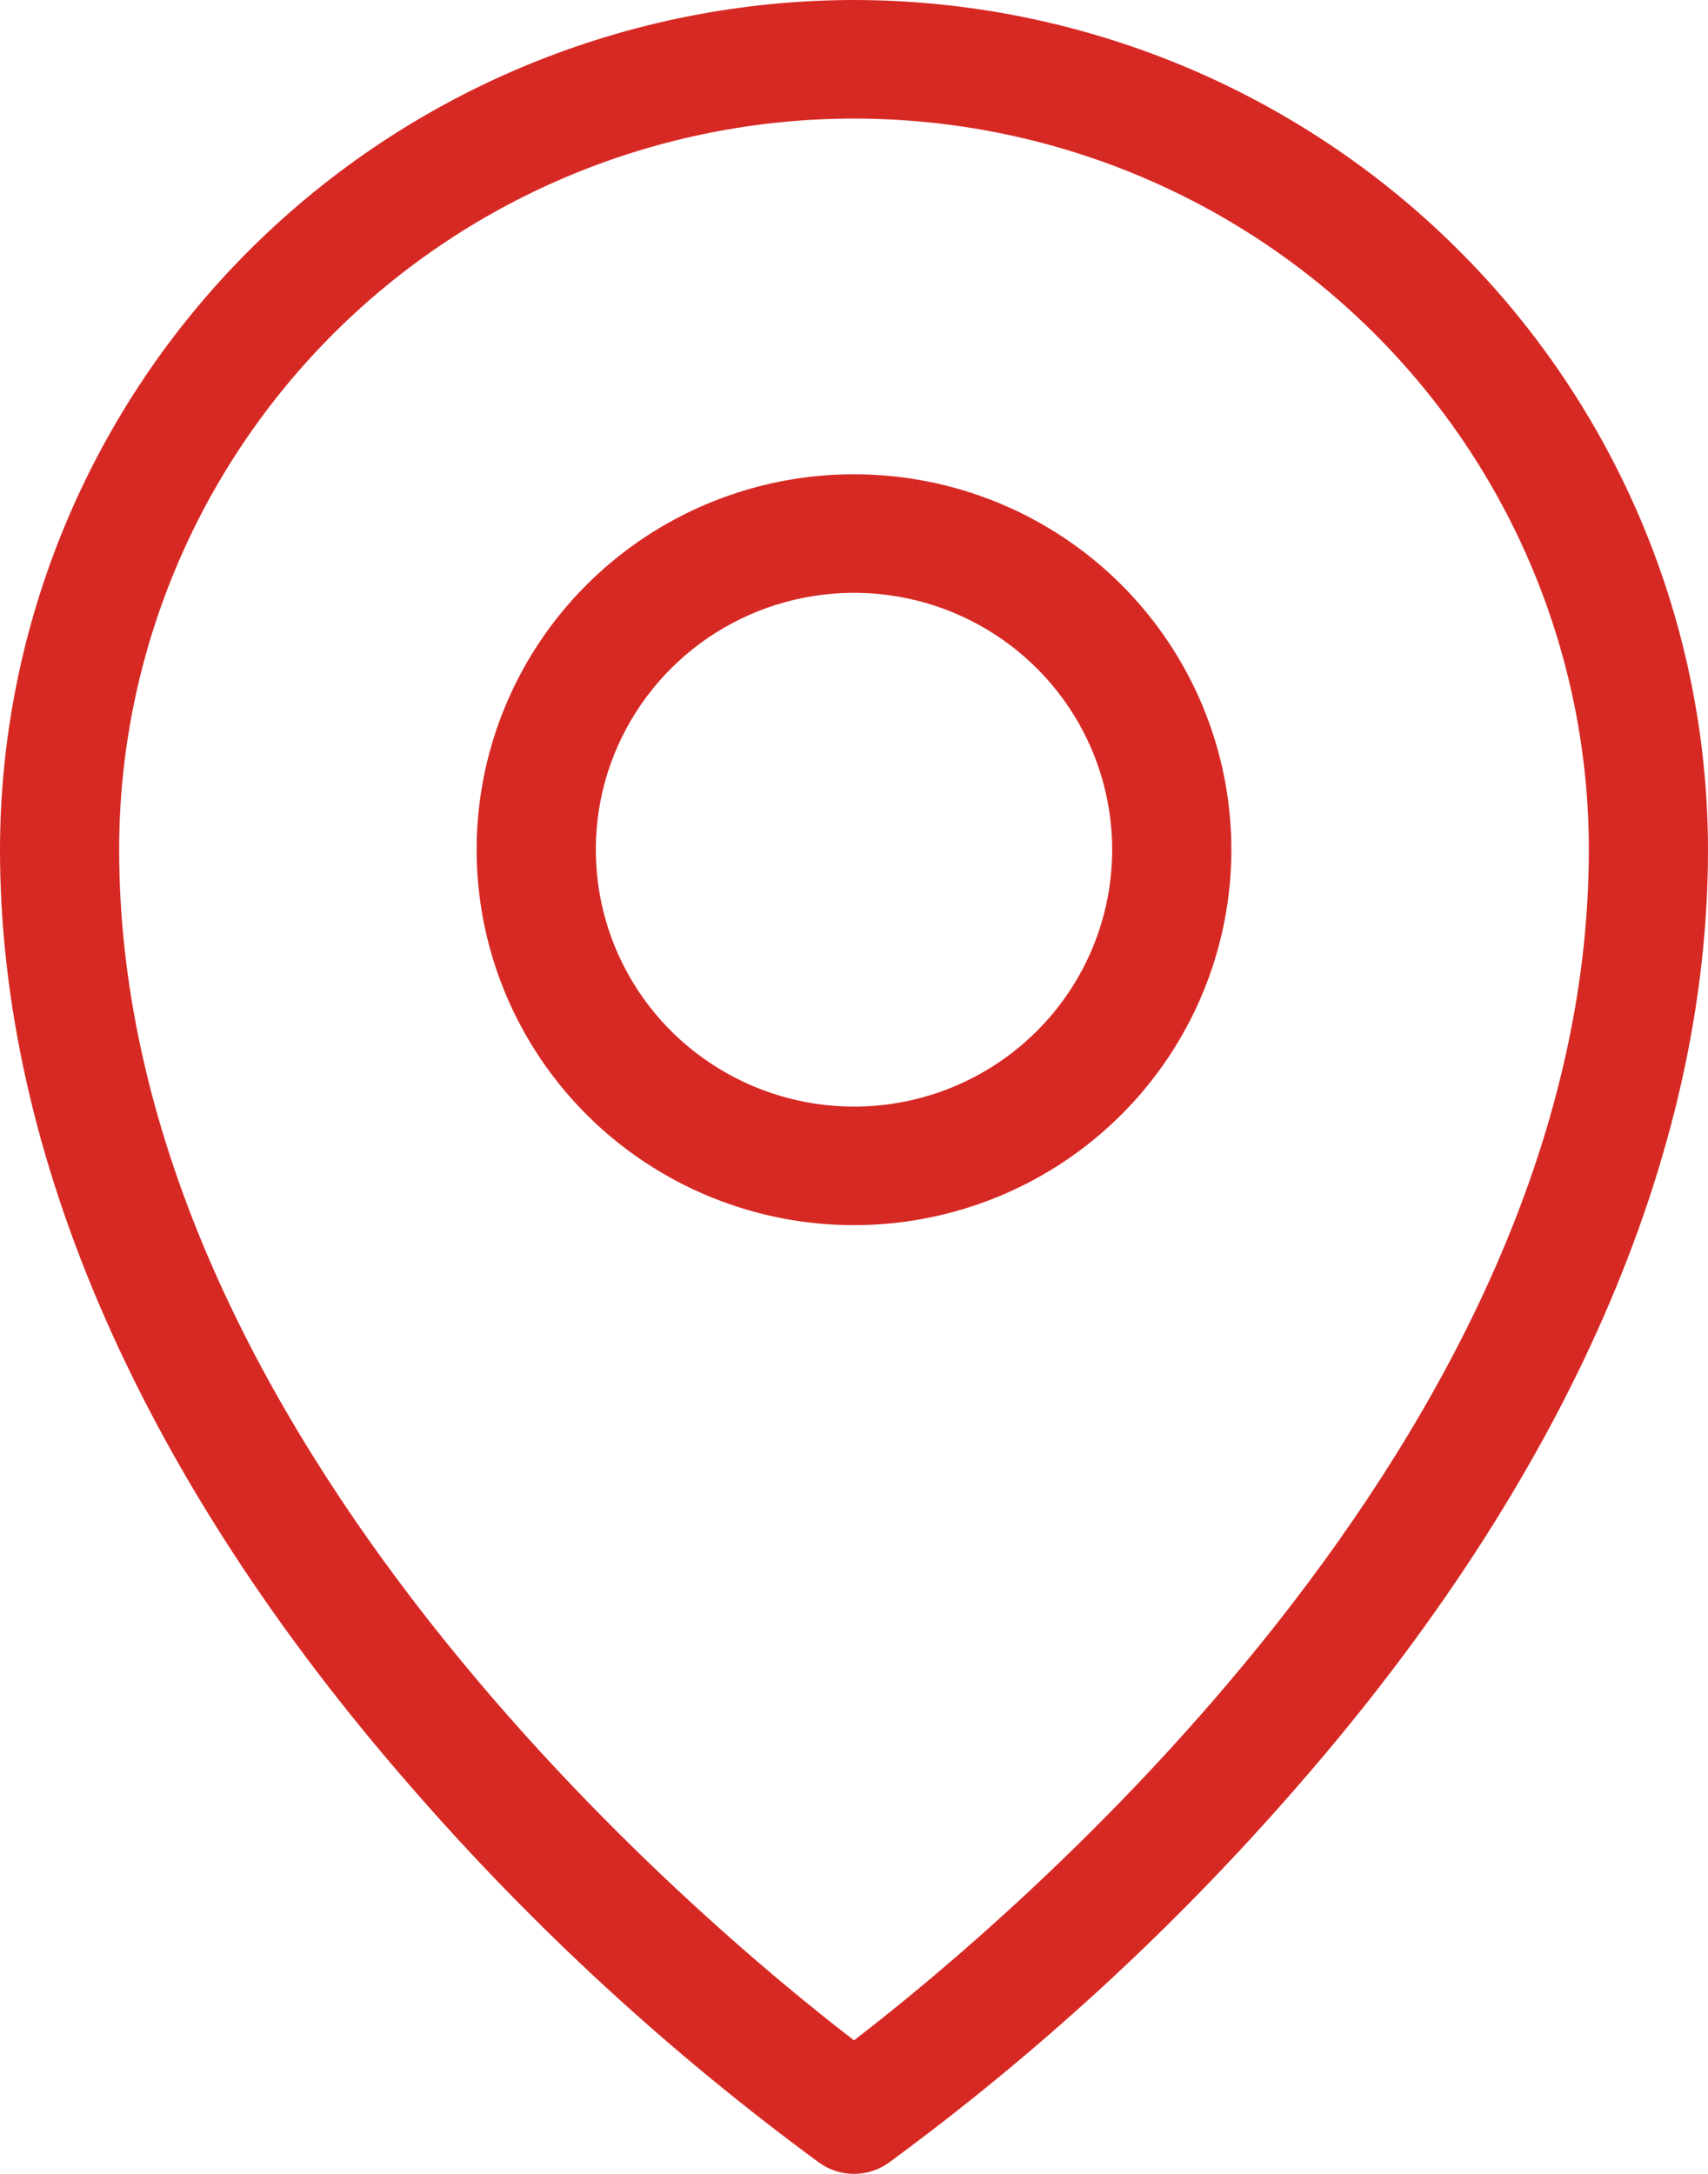 <svg width="33" height="42" viewBox="0 0 33 42" fill="#d72924" xmlns="http://www.w3.org/2000/svg">
<path d="M16.5 9.163C15.058 9.163 13.649 9.588 12.45 10.385C11.251 11.182 10.316 12.315 9.764 13.64C9.212 14.966 9.068 16.424 9.349 17.831C9.631 19.239 10.325 20.531 11.345 21.546C12.364 22.56 13.663 23.251 15.078 23.531C16.492 23.811 17.958 23.667 19.29 23.118C20.622 22.569 21.761 21.639 22.562 20.446C23.363 19.253 23.791 17.851 23.791 16.416C23.791 14.493 23.023 12.648 21.655 11.287C20.288 9.927 18.434 9.163 16.5 9.163ZM16.5 21.38C15.513 21.38 14.549 21.088 13.729 20.543C12.908 19.998 12.269 19.223 11.891 18.316C11.514 17.409 11.415 16.411 11.607 15.448C11.8 14.485 12.275 13.601 12.973 12.907C13.67 12.213 14.559 11.74 15.527 11.549C16.494 11.357 17.497 11.455 18.409 11.831C19.32 12.207 20.1 12.843 20.648 13.659C21.196 14.475 21.488 15.435 21.488 16.416C21.488 17.733 20.963 18.995 20.027 19.926C19.092 20.857 17.823 21.38 16.5 21.38ZM16.5 0C12.126 0.005 7.932 1.736 4.838 4.814C1.745 7.891 0.005 12.064 0 16.416C0 22.317 2.751 28.584 7.956 34.539C10.306 37.241 12.95 39.673 15.84 41.793C16.034 41.928 16.264 42 16.5 42C16.736 42 16.966 41.928 17.16 41.793C20.05 39.673 22.694 37.241 25.044 34.539C30.249 28.584 33 22.323 33 16.416C32.995 12.064 31.255 7.891 28.162 4.814C25.068 1.736 20.875 0.005 16.5 0ZM16.5 39.42C13.622 37.21 2.302 27.797 2.302 16.416C2.302 12.67 3.798 9.077 6.461 6.428C9.123 3.779 12.735 2.291 16.5 2.291C20.265 2.291 23.877 3.779 26.539 6.428C29.202 9.077 30.698 12.67 30.698 16.416C30.698 27.797 19.378 37.21 16.5 39.42Z" fill="#d72924"/>
</svg>

